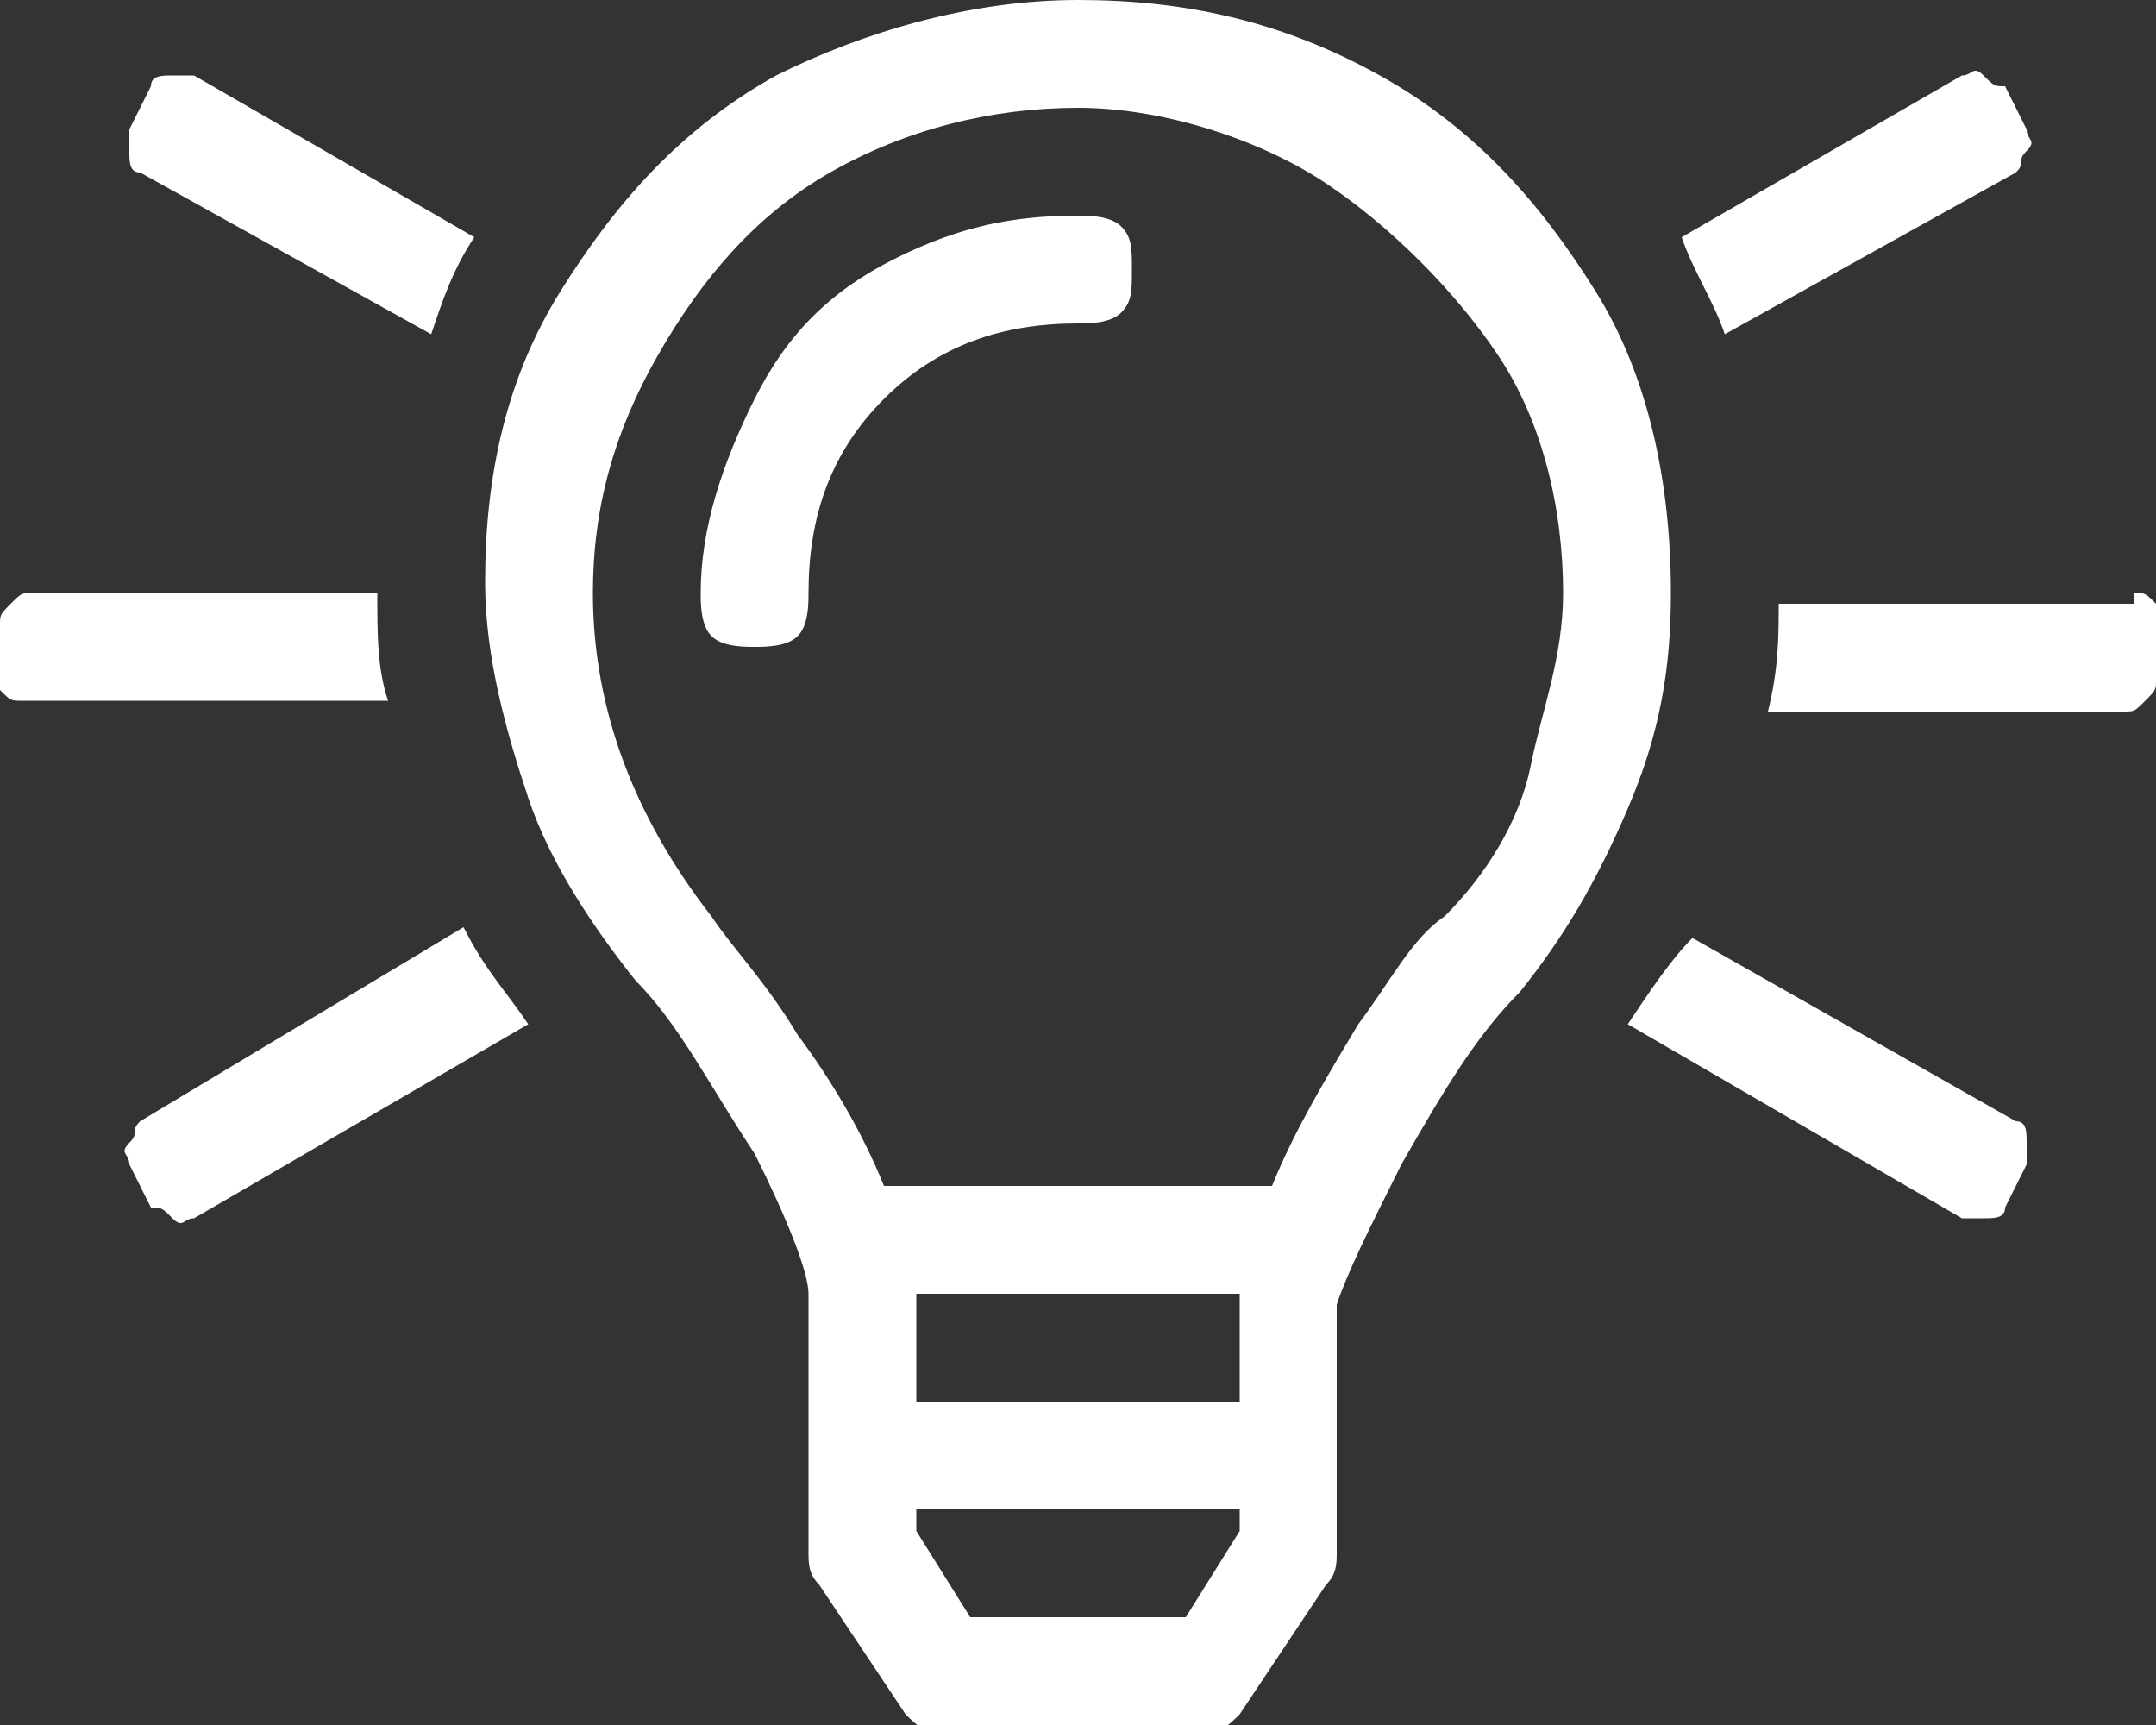 <?xml version="1.0" encoding="utf-8"?>
<!-- Generator: Adobe Illustrator 23.0.3, SVG Export Plug-In . SVG Version: 6.00 Build 0)  -->
<svg version="1.1" id="Laag_1" xmlns="http://www.w3.org/2000/svg" xmlns:xlink="http://www.w3.org/1999/xlink" x="0px" y="0px"
	 viewBox="0 0 20 16" style="enable-background:new 0 0 20 16;" xml:space="preserve">
	<rect x="0" y="0" width="20" height="16" fill="#333333" stroke="none"/>
	<style type="text/css">
	.st0{fill:#FFF;}
</style>
<g>
	<path  class="st0" d="M3.5,5.5c0,0.4,0,0.7,0.1,1H0.2c-0.1,0-0.1,0-0.2-0.1S0,6.3,0,6.2V5.8c0-0.1,0-0.1,0.1-0.2s0.1-0.1,0.2-0.1H3.5z M1.3,1.6
		c-0.1,0-0.1-0.1-0.1-0.2s0-0.1,0-0.2l0.2-0.4c0-0.1,0.1-0.1,0.2-0.1s0.1,0,0.2,0l2.6,1.5C4.2,2.5,4.1,2.8,4,3.1L1.3,1.6z M1.3,10.4
		l3-1.8C4.5,9,4.7,9.2,4.9,9.5l-3.1,1.8c-0.1,0-0.1,0.1-0.2,0s-0.1-0.1-0.2-0.1l-0.2-0.4c0-0.1-0.1-0.1,0-0.2S1.2,10.5,1.3,10.4z
		 M10,0c1,0,1.9,0.2,2.8,0.7s1.5,1.2,2,2s0.7,1.8,0.7,2.8c0,0.7-0.1,1.3-0.4,2s-0.6,1.2-1,1.7c-0.4,0.4-0.7,0.9-1.1,1.6
		c-0.3,0.6-0.5,1-0.6,1.3v2.3c0,0.1,0,0.2-0.1,0.3l-0.8,1.2c-0.1,0.1-0.2,0.2-0.4,0.2H8.8c-0.2,0-0.3-0.1-0.4-0.2l-0.8-1.2
		c-0.1-0.1-0.1-0.2-0.1-0.3V12c0-0.2-0.2-0.7-0.5-1.3c-0.4-0.6-0.7-1.2-1.1-1.6c-0.4-0.5-0.8-1.1-1-1.7s-0.4-1.3-0.4-2
		c0-1,0.2-1.9,0.7-2.7s1.1-1.5,2-2C8,0.3,9,0,10,0z M13.4,8.5c0.4-0.4,0.7-0.9,0.8-1.4s0.3-1,0.3-1.6c0-0.8-0.2-1.6-0.6-2.2
		s-1-1.2-1.6-1.6S10.8,1,10,1S8.4,1.2,7.7,1.6s-1.2,1-1.6,1.7S5.5,4.7,5.5,5.5c0,1.1,0.4,2.1,1.1,3c0.2,0.3,0.5,0.6,0.8,1.1
		C7.7,10,8,10.5,8.2,11h3.6c0.2-0.5,0.5-1,0.8-1.5C12.9,9.1,13.1,8.7,13.4,8.5z M10,2c0.1,0,0.3,0,0.4,0.1s0.1,0.2,0.1,0.4
		s0,0.3-0.1,0.4S10.1,3,10,3C9.3,3,8.7,3.2,8.2,3.7S7.5,4.8,7.5,5.5c0,0.1,0,0.3-0.1,0.4S7.1,6,7,6S6.7,6,6.6,5.9S6.5,5.6,6.5,5.5
		c0-0.6,0.2-1.2,0.5-1.8s0.7-1,1.3-1.3S9.4,2,10,2z M11.5,13v-1h-3v1H11.5z M11.5,14.2V14h-3v0.2L9,15H11L11.5,14.2z M18.7,10.4
		c0.1,0,0.1,0.1,0.1,0.2s0,0.1,0,0.2l-0.2,0.4c0,0.1-0.1,0.1-0.2,0.1s-0.1,0-0.2,0l-3.1-1.8c0.2-0.3,0.4-0.6,0.6-0.8L18.7,10.4z
		 M18.7,1.6L16,3.1c-0.1-0.3-0.3-0.6-0.4-0.9l2.6-1.5c0.1,0,0.1-0.1,0.2,0s0.1,0.1,0.2,0.1l0.2,0.4c0,0.1,0.1,0.1,0,0.2
		S18.8,1.5,18.7,1.6z M19.8,5.5c0.1,0,0.1,0,0.2,0.1S20,5.7,20,5.8v0.5c0,0.1,0,0.1-0.1,0.2s-0.1,0.1-0.2,0.1h-3.3
		c0.1-0.4,0.1-0.7,0.1-1H19.8z"/>
</g>
</svg>
